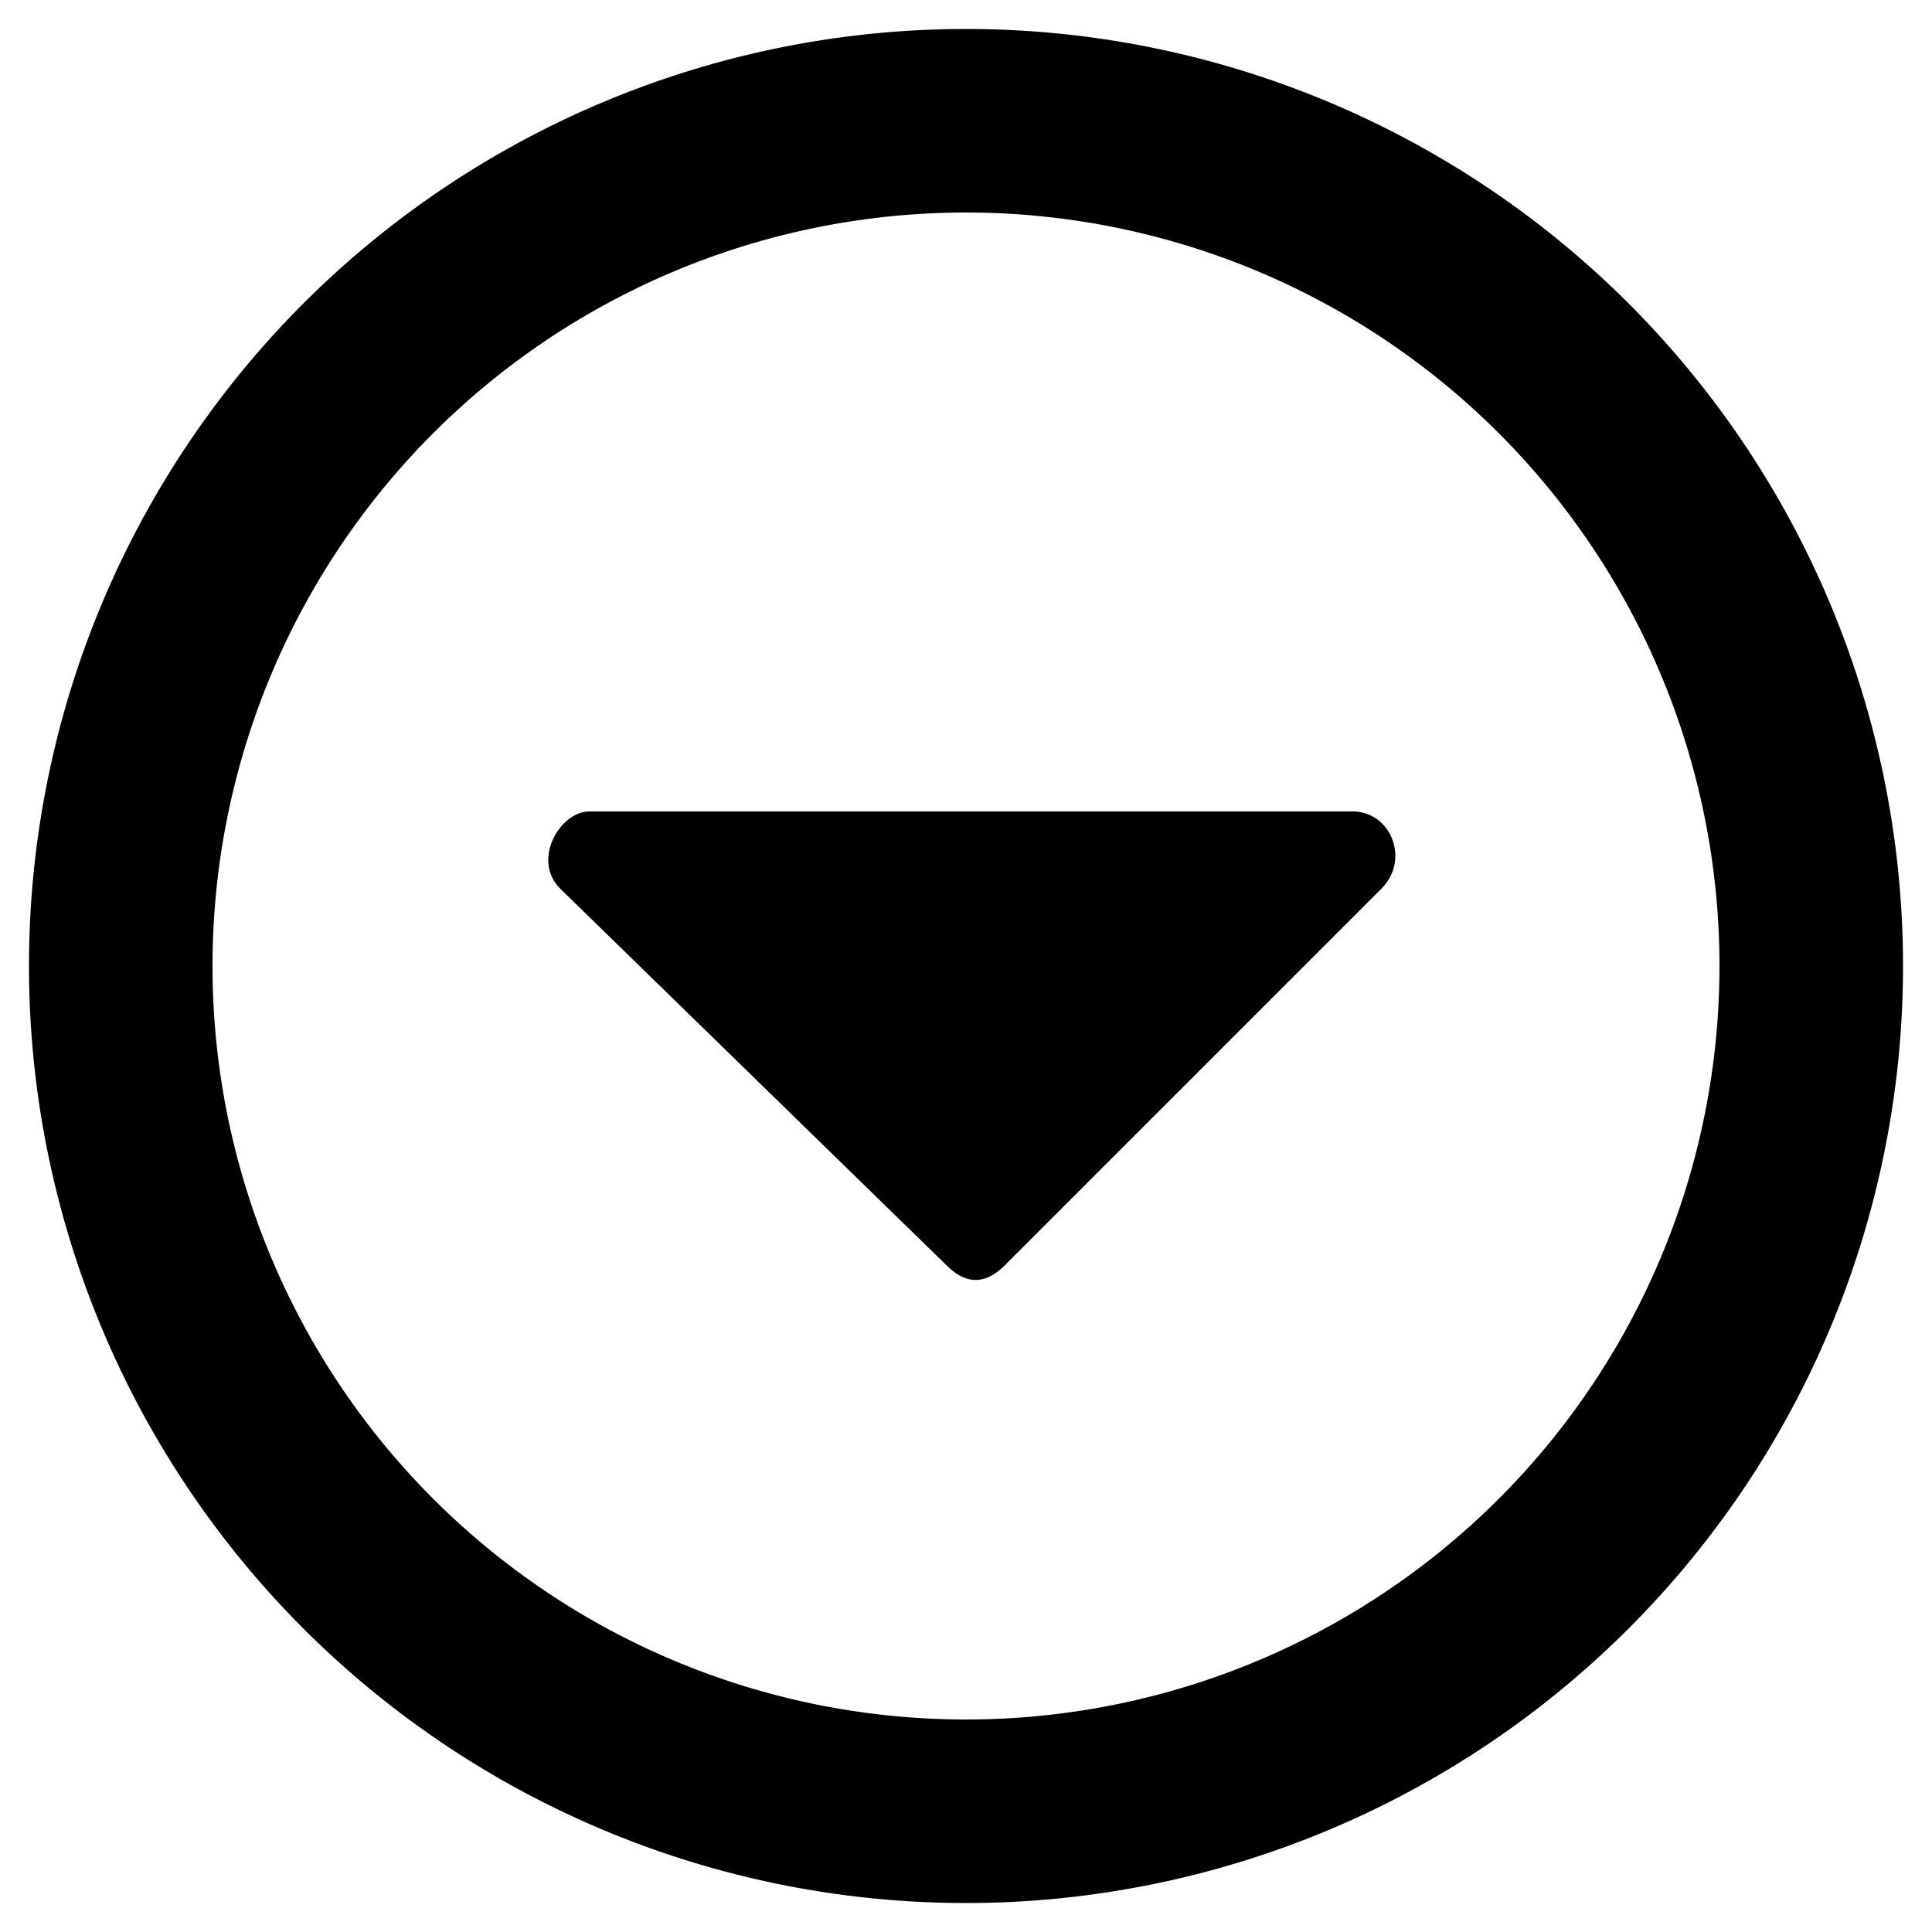 <svg viewBox="0 0 20 20" aria-hidden="true" version="1.1" xmlns="http://www.w3.org/2000/svg" xmlns:xlink="http://www.w3.org/1999/xlink">
	<path d="M6.1 8.4H14c.4 0 .6.5.3.8l-3.9 3.9c-.2.2-.4.2-.6 0l-4-3.9c-.3-.3 0-.8.3-.8zM19.7 10A9.7 9.7 0 1 1 .3 10a9.7 9.7 0 0 1 19.4 0zm-1.9 0a7.8 7.8 0 1 0-15.6 0 7.8 7.8 0 0 0 15.6 0z"></path>
</svg>

